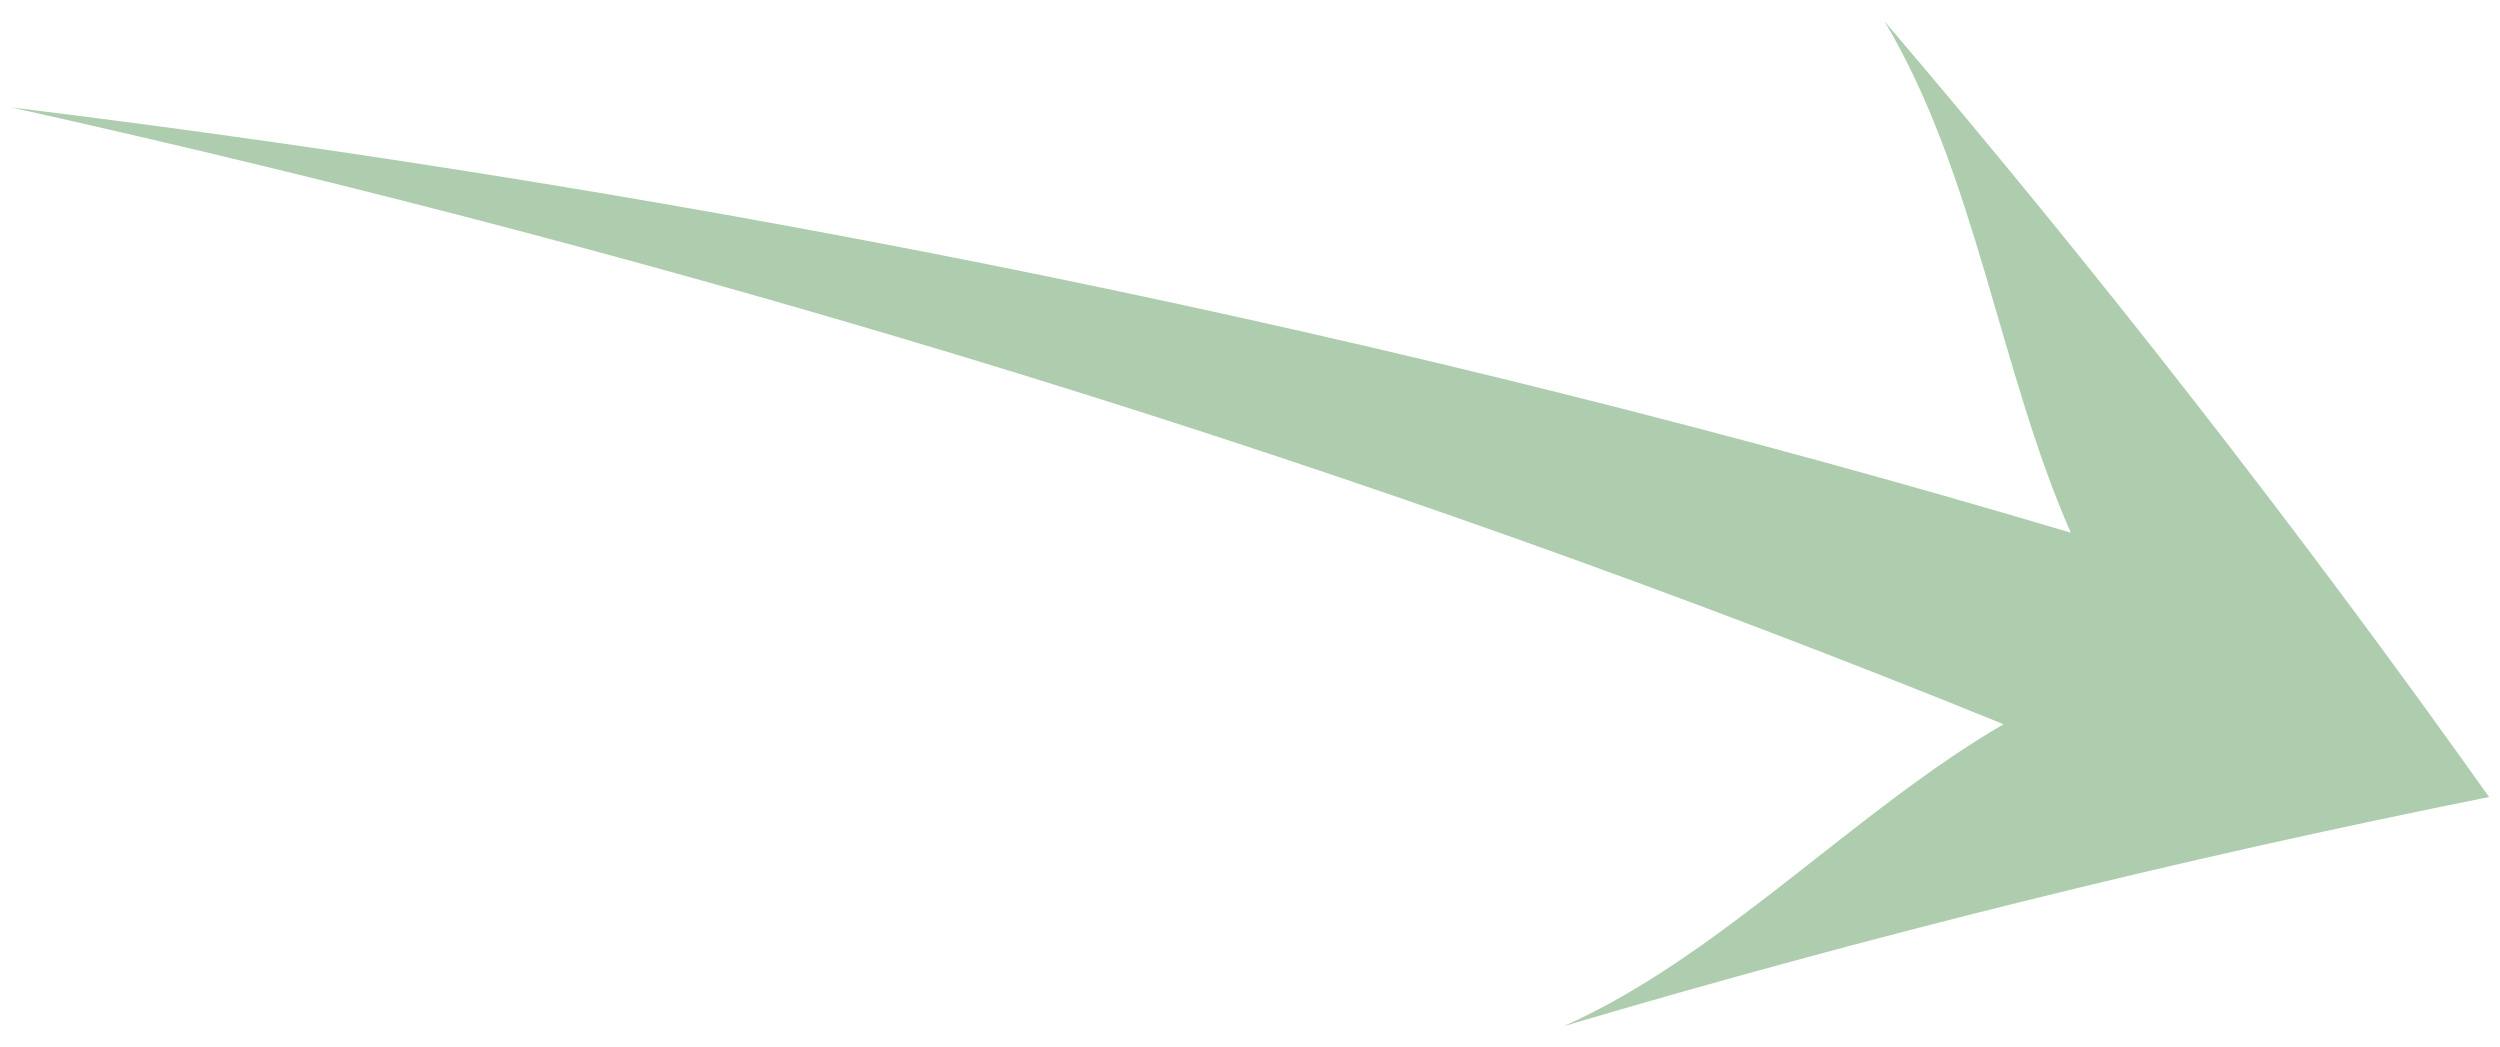 <?xml version="1.0" encoding="utf-8"?>
<!-- Generator: Adobe Illustrator 16.0.0, SVG Export Plug-In . SVG Version: 6.00 Build 0)  -->
<!DOCTYPE svg PUBLIC "-//W3C//DTD SVG 1.1//EN" "http://www.w3.org/Graphics/SVG/1.1/DTD/svg11.dtd">
<svg version="1.1" id="Layer_1" xmlns="http://www.w3.org/2000/svg" xmlns:xlink="http://www.w3.org/1999/xlink" x="0px" y="0px"
	 width="93.089px" height="39px" viewBox="0 0 93.089 39" enable-background="new 0 0 93.089 39" xml:space="preserve">
<path fill="#AECDAE" d="M92.683,29.677c-7.072-9.954-14.588-19.594-22.512-28.884c3.402,5.692,4.277,12.992,6.936,19.042
	C52.058,12.376,26.349,7.177,0.411,3.998c25.298,5.625,50.182,13.206,74.192,22.969c-5.564,3.238-10.541,8.646-16.371,11.24
	C69.58,34.85,81.08,32.003,92.683,29.677z"/>
</svg>
